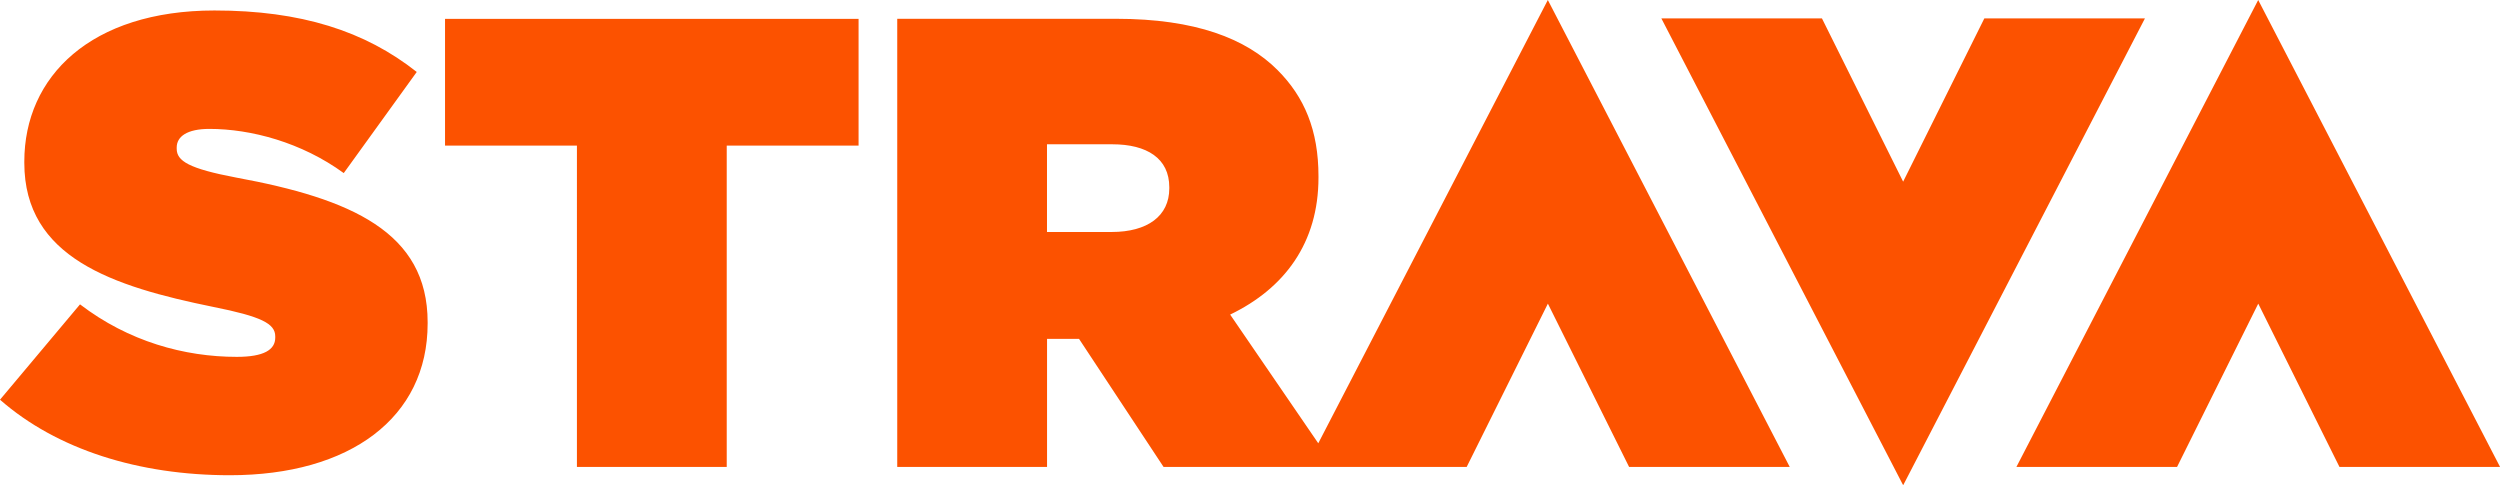 <?xml version="1.0" encoding="UTF-8"?><svg id="uuid-3c8322db-a834-445f-a420-64e0acb08d01" xmlns="http://www.w3.org/2000/svg" viewBox="0 0 484.29 94.01"><path d="M258.51,90.45h0s25.61,0,25.61,0l15.73-31.63,15.73,31.63h31.12L299.84,0l-44.47,85.87-17.07-24.93c10.54-5.08,17.11-13.89,17.11-26.54v-.25c0-8.93-2.73-15.38-7.94-20.59-6.08-6.08-15.87-9.92-31.25-9.92h-42.41v86.81h29.02v-24.8h6.2l16.37,24.8h33.11ZM437.45,0l-46.84,90.45h31.12l15.73-31.63,15.73,31.63h31.11L437.45,0ZM368.67,94.01L415.51,3.56h-31.11l-15.73,31.63-15.73-31.63h-31.11l46.85,90.45ZM215.35,44.94c6.94,0,11.16-3.1,11.16-8.43v-.25c0-5.58-4.34-8.31-11.04-8.31h-12.65v16.99h12.53ZM111.75,28.2h-25.54V3.65h80.11v24.55h-25.54v62.25h-29.02V28.2ZM15.5,58.96L0,77.43c11.04,9.67,26.91,14.63,44.52,14.63,23.31,0,38.32-11.16,38.32-29.39v-.25c0-17.49-14.88-23.93-37.08-28.02-9.18-1.74-11.53-3.22-11.53-5.58v-.25c0-2.11,1.99-3.6,6.32-3.6,8.06,0,17.86,2.6,26.04,8.56l14.14-19.59c-10.04-7.94-22.44-11.91-39.19-11.91C17.61,2.04,4.71,14.81,4.71,31.3v.25c0,18.35,17.11,23.93,36.58,27.9,9.3,1.86,12.03,3.22,12.03,5.71v.25c0,2.36-2.23,3.72-7.44,3.72-10.17,0-20.96-2.97-30.38-10.17Z" style="fill:#fc5200; fill-rule:evenodd;"/></svg>